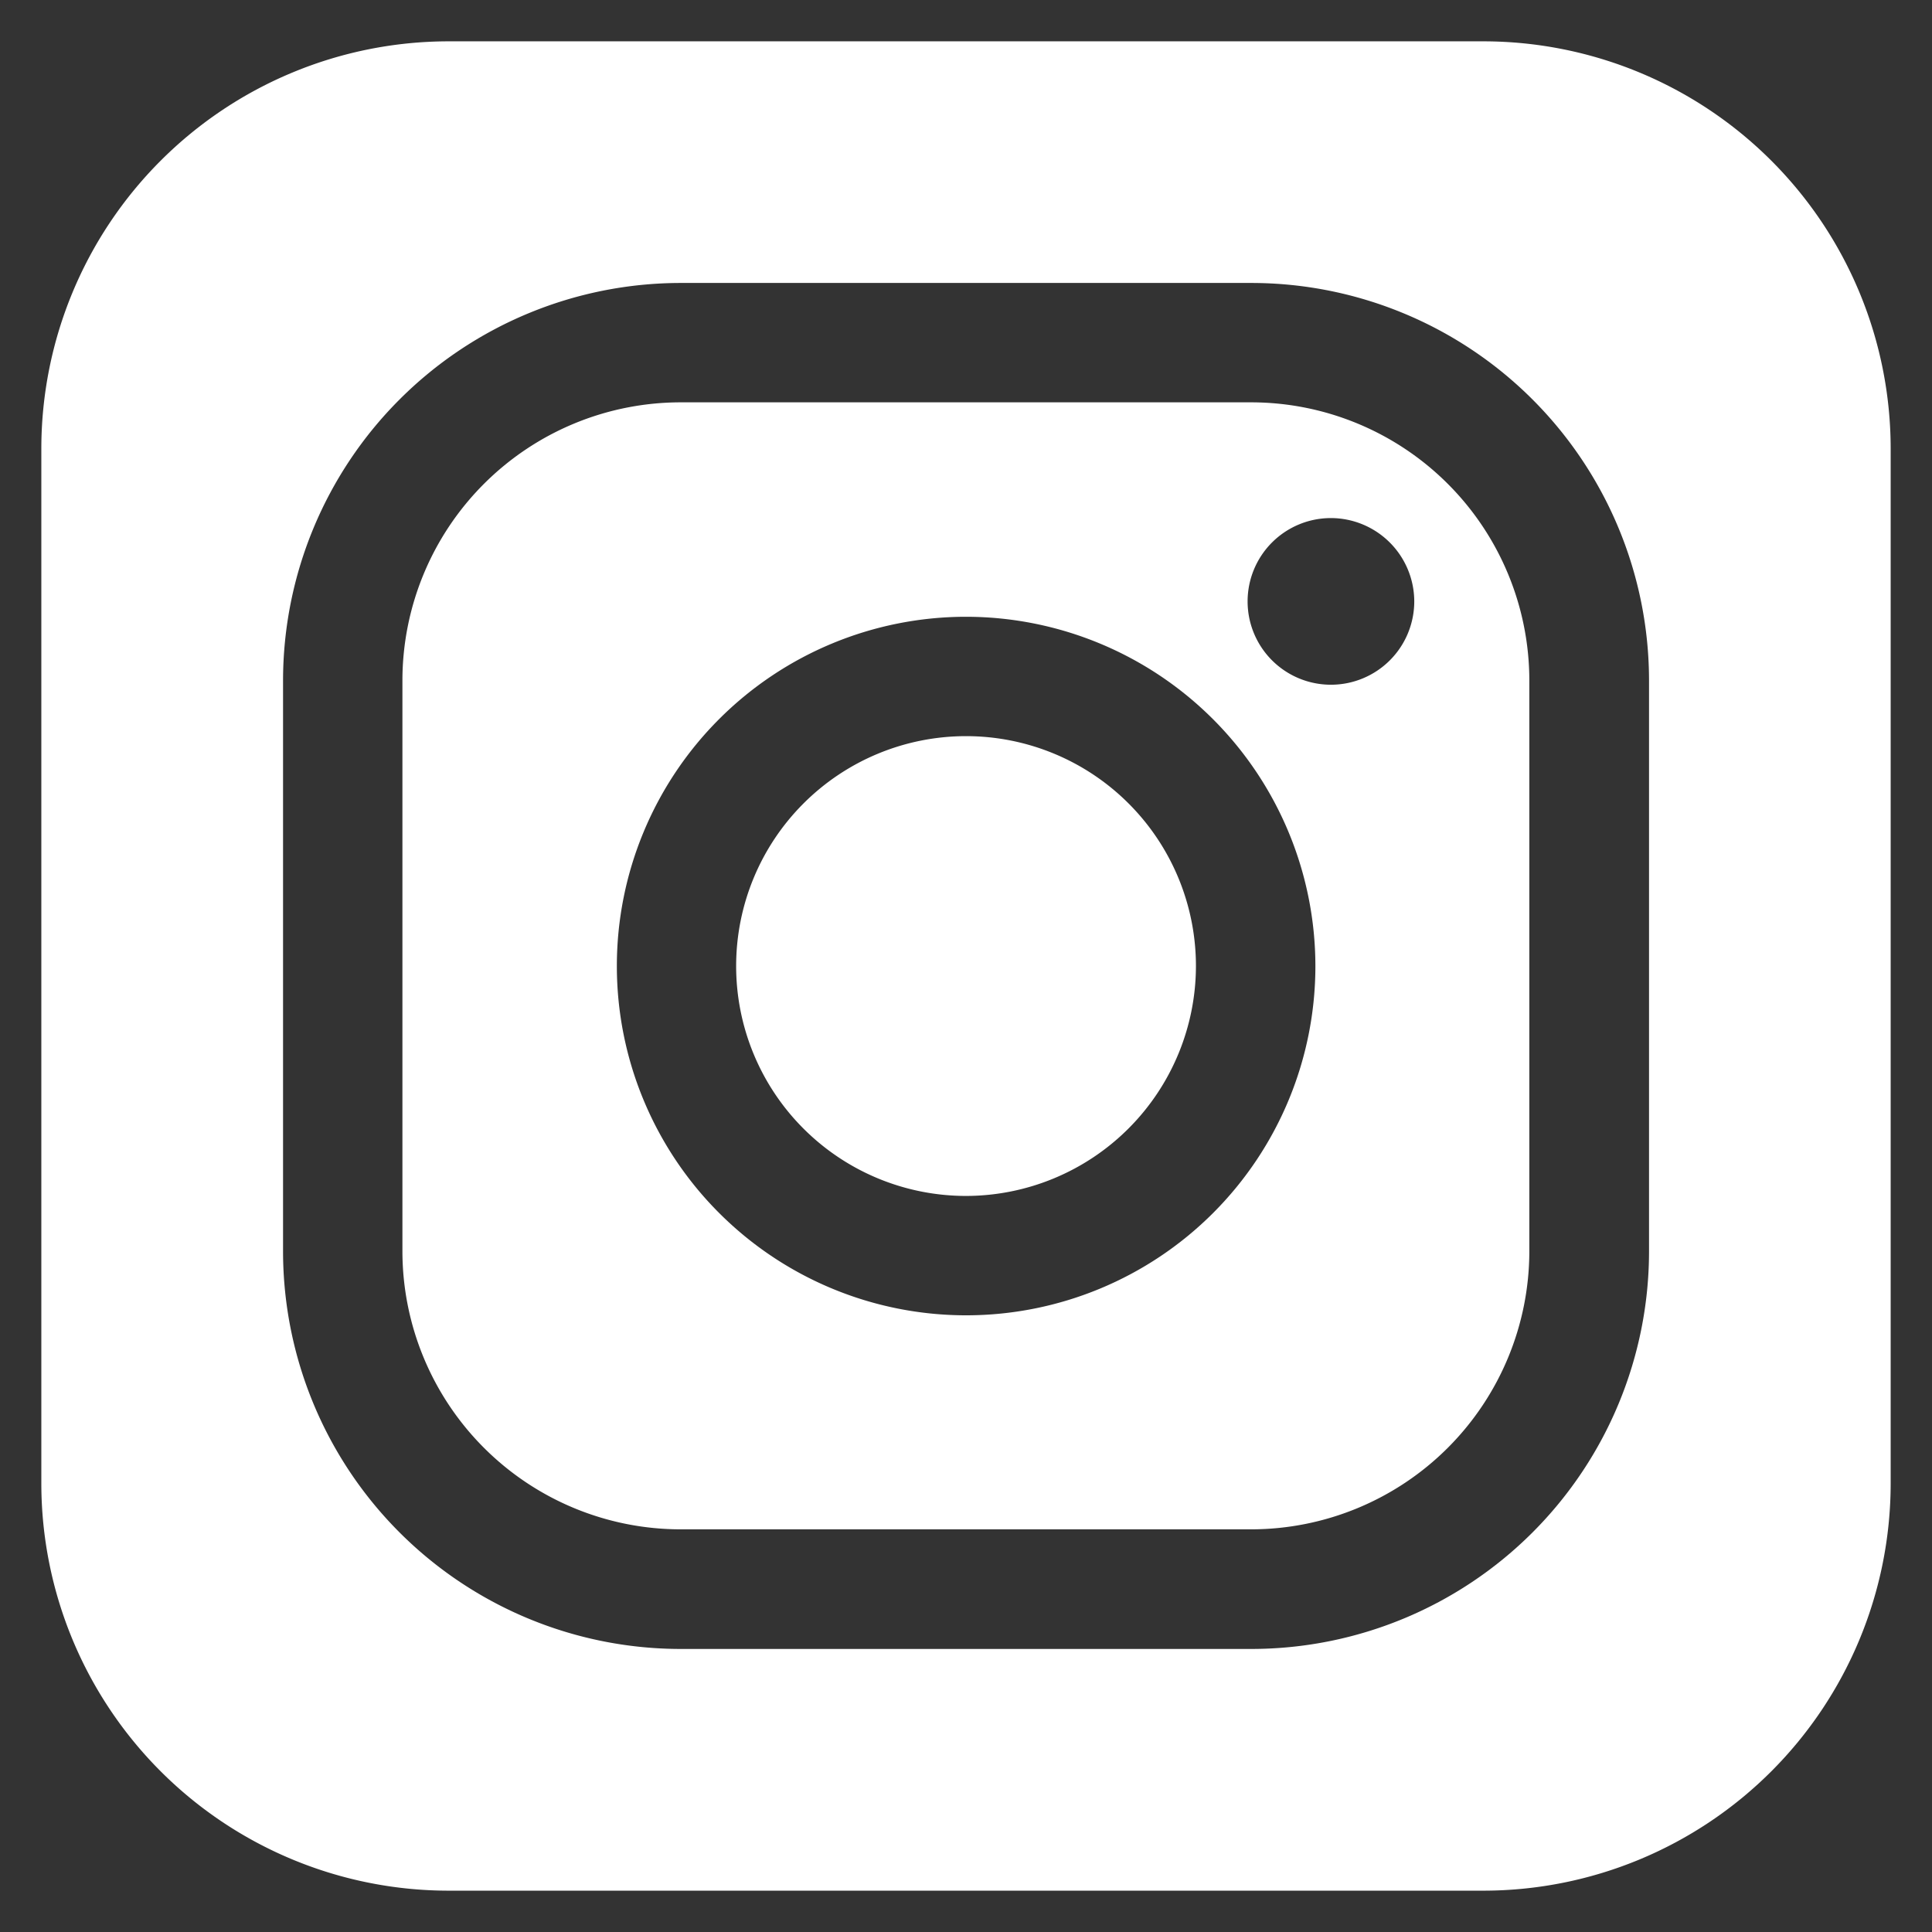 <svg xmlns="http://www.w3.org/2000/svg" width="23.371" height="23.371" viewBox="0 0 23.371 23.371">
  <rect x="0" y="0" width="23.371" height="23.371" fill="#333333" stroke="none"/>
  <path id="Subtraction_1" data-name="Subtraction 1" d="M17.448,22.371H4.924A4.929,4.929,0,0,1,0,17.448V4.924A4.929,4.929,0,0,1,4.924,0H17.448a4.929,4.929,0,0,1,4.923,4.924V17.448A4.929,4.929,0,0,1,17.448,22.371ZM7.731,2.923A4.812,4.812,0,0,0,2.924,7.73v6.911a4.812,4.812,0,0,0,4.807,4.806h6.91a4.812,4.812,0,0,0,4.807-4.806V7.73a4.812,4.812,0,0,0-4.807-4.807ZM14.641,18H7.731a3.367,3.367,0,0,1-3.363-3.362V7.73A3.367,3.367,0,0,1,7.731,4.367h6.91A3.367,3.367,0,0,1,18,7.73v6.911A3.367,3.367,0,0,1,14.641,18ZM11.186,6.961a4.225,4.225,0,1,0,4.226,4.225A4.229,4.229,0,0,0,11.186,6.961ZM15.6,5.767a1.008,1.008,0,1,0,1.008,1.009A1.01,1.01,0,0,0,15.6,5.767Zm-4.415,8.2a2.781,2.781,0,1,1,2.782-2.782A2.785,2.785,0,0,1,11.186,13.967Z" transform="translate(0.5 0.5)" fill="#fff" stroke="rgba(0,0,0,0)" stroke-miterlimit="10" stroke-width="1"/>
</svg>
